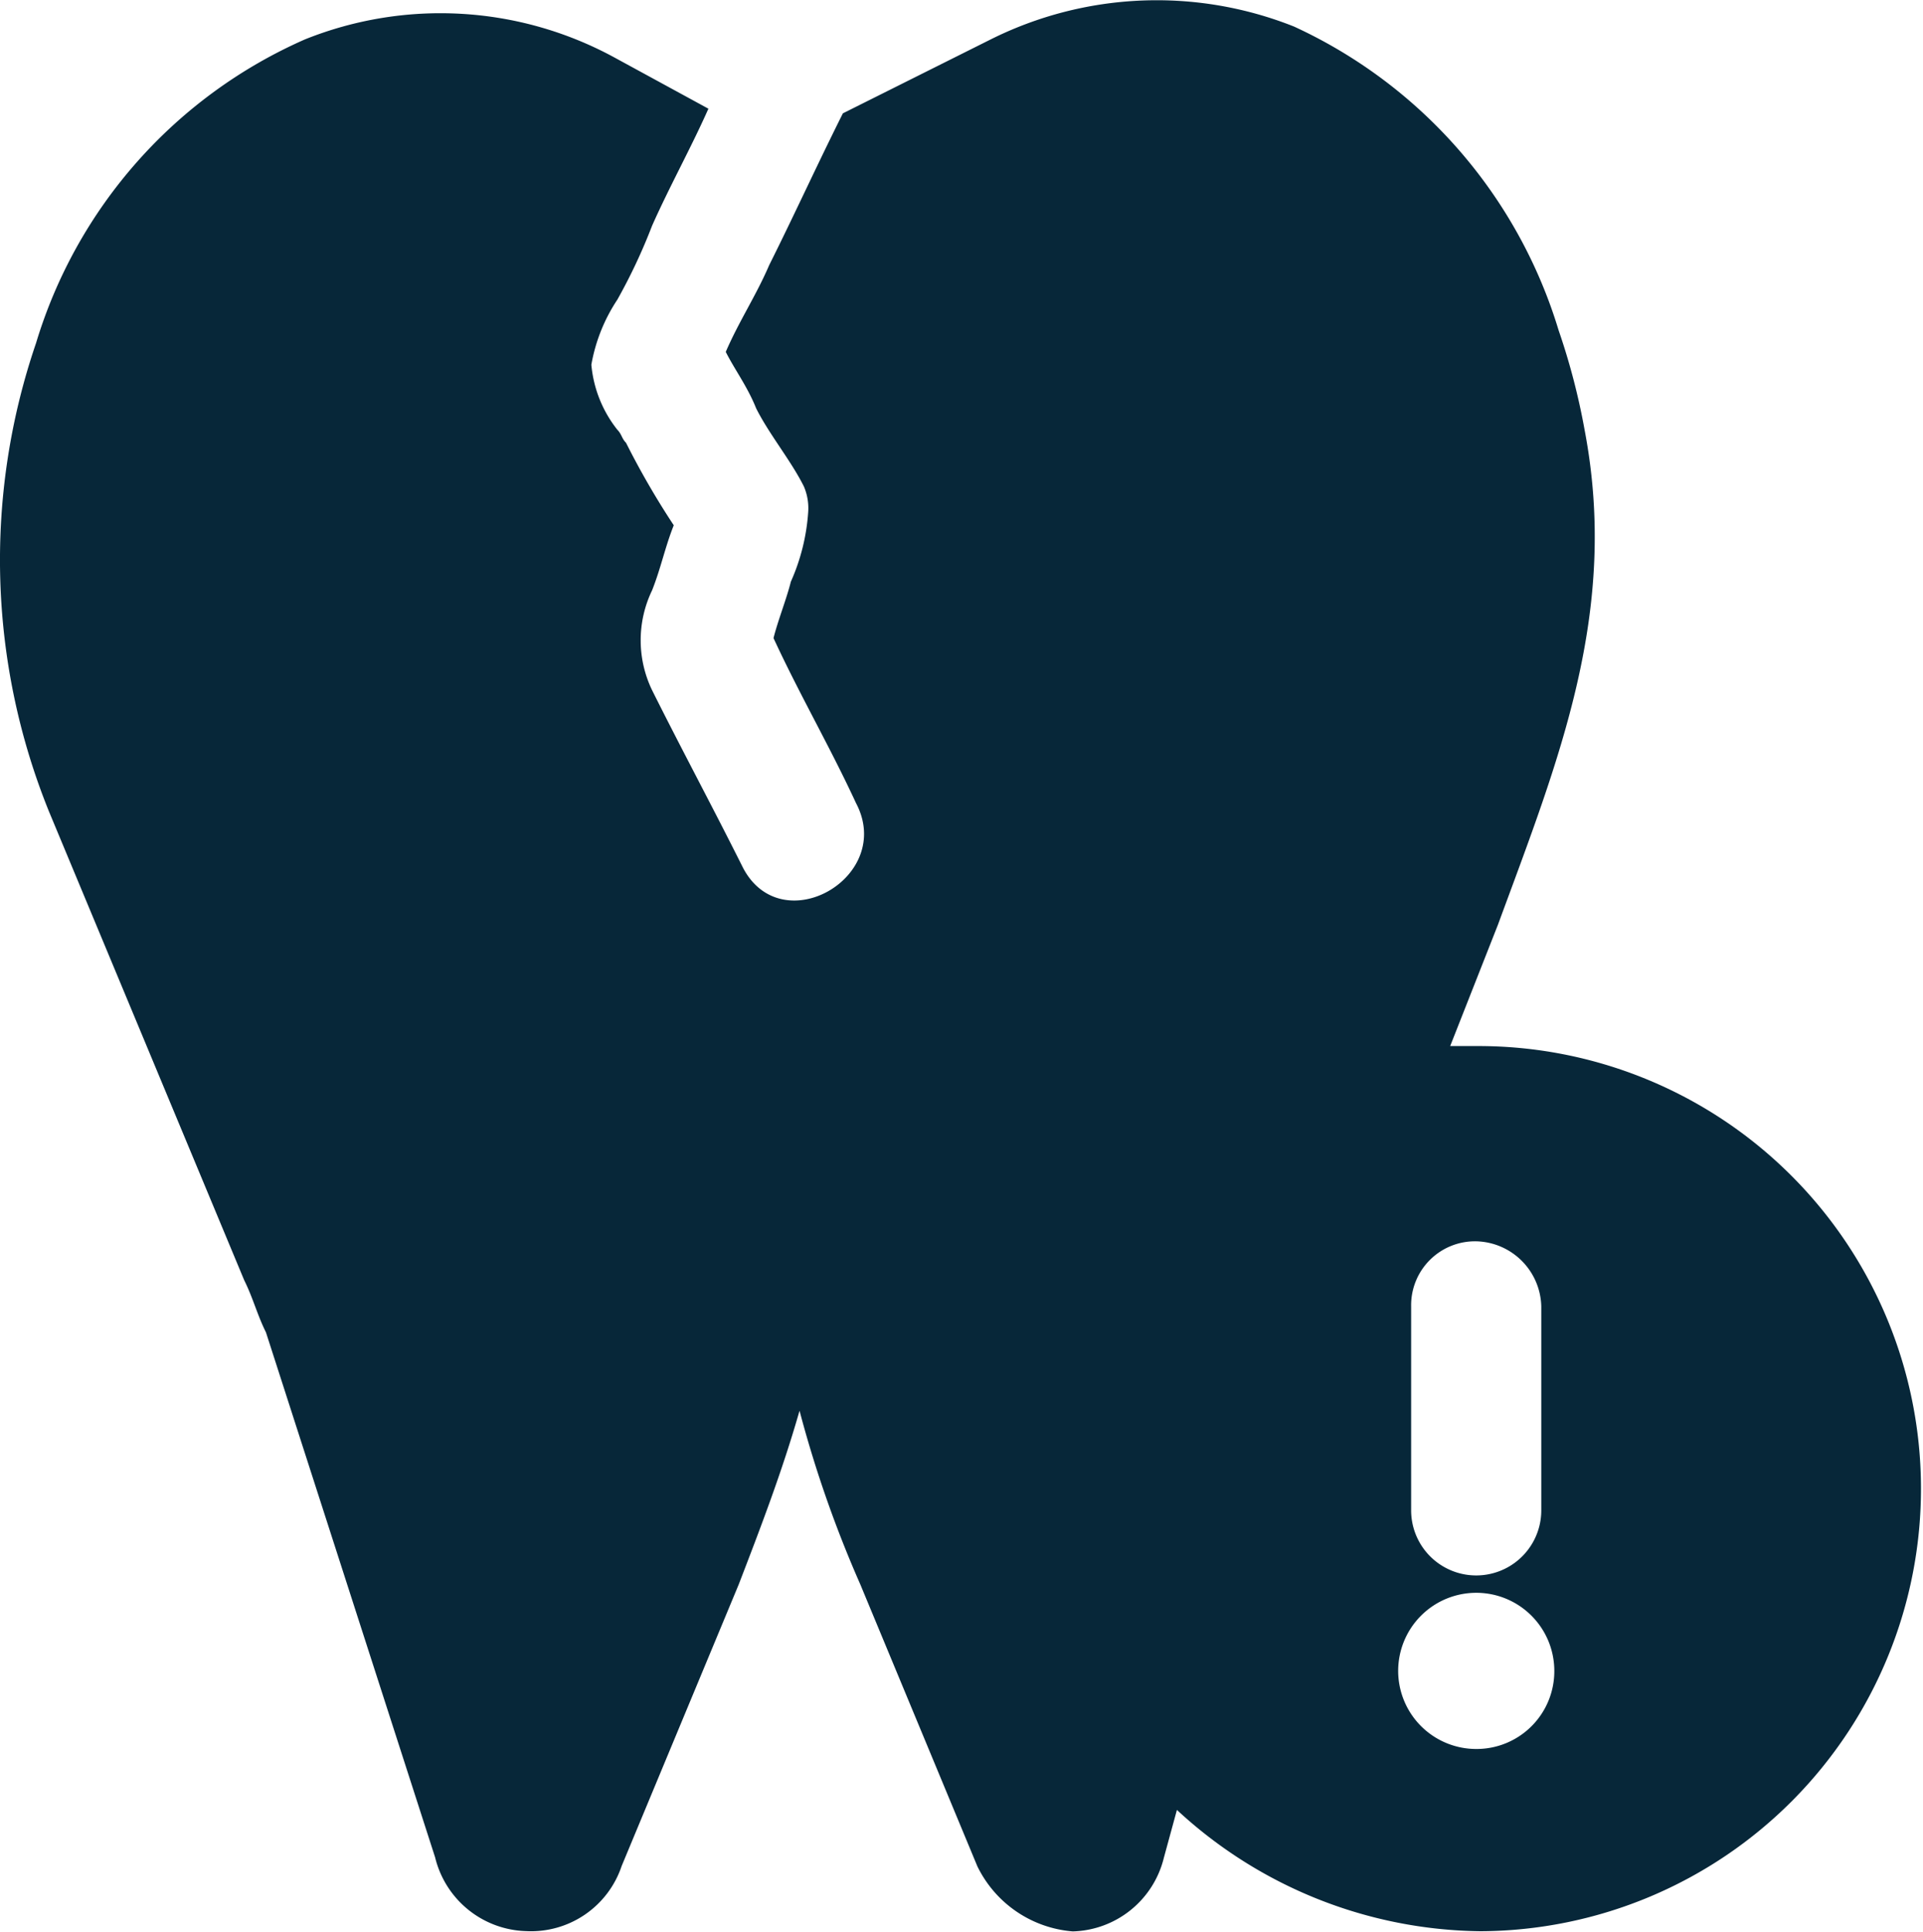 <svg xmlns="http://www.w3.org/2000/svg" width="55.496" height="55.731" viewBox="0 0 55.496 55.731">
  <g id="emergency_1_" data-name="emergency (1)" transform="translate(-9.869 -9.692)">
    <path id="Path_12913" data-name="Path 12913" d="M52.471,39.872H51.72L53.1,36.367C54.85,31.61,56.6,27.353,55.6,22.1a19.343,19.343,0,0,0-.751-2.879,14.16,14.16,0,0,0-7.636-8.763,10.72,10.72,0,0,0-8.763.376l-4.256,2.128c-.751,1.5-1.377,2.879-2.128,4.382-.376.876-.876,1.627-1.252,2.5.25.5.626,1,.876,1.627.376.751,1,1.5,1.377,2.253a1.588,1.588,0,0,1,.125.751,5.893,5.893,0,0,1-.5,2c-.125.5-.376,1.127-.5,1.627.751,1.627,1.627,3.13,2.379,4.757,1.127,2.128-2.128,4.006-3.255,1.878-.876-1.753-1.753-3.38-2.629-5.133a3.318,3.318,0,0,1,0-2.879c.25-.626.376-1.252.626-1.878a23.254,23.254,0,0,1-1.377-2.379c-.125-.125-.125-.25-.25-.376a3.524,3.524,0,0,1-.751-1.878,4.94,4.94,0,0,1,.751-1.878,16.3,16.3,0,0,0,1-2.128c.5-1.127,1.127-2.253,1.627-3.38l-2.754-1.5a10.505,10.505,0,0,0-8.888-.5,13.979,13.979,0,0,0-7.762,8.763,19.333,19.333,0,0,0,.376,13.52l5.633,13.52c.25.5.376,1,.626,1.5l4.882,15.148a2.786,2.786,0,0,0,2.629,2.128,2.758,2.758,0,0,0,2.754-1.878L31.19,55.4c.626-1.627,1.252-3.255,1.753-5.007A33.839,33.839,0,0,0,34.695,55.4l3.38,8.137a3.36,3.36,0,0,0,2.754,1.878,2.786,2.786,0,0,0,2.629-2.128l.376-1.377A13.085,13.085,0,0,0,52.6,65.41a12.769,12.769,0,1,0-.125-25.538Zm0,20.28A2.253,2.253,0,1,1,54.725,57.9,2.244,2.244,0,0,1,52.471,60.152Zm0-14.647a1.925,1.925,0,0,1,1.878,1.878v5.884a1.878,1.878,0,0,1-3.756,0V47.383A1.844,1.844,0,0,1,52.471,45.505Z" fill="#072739"/>
  </g>
</svg>
